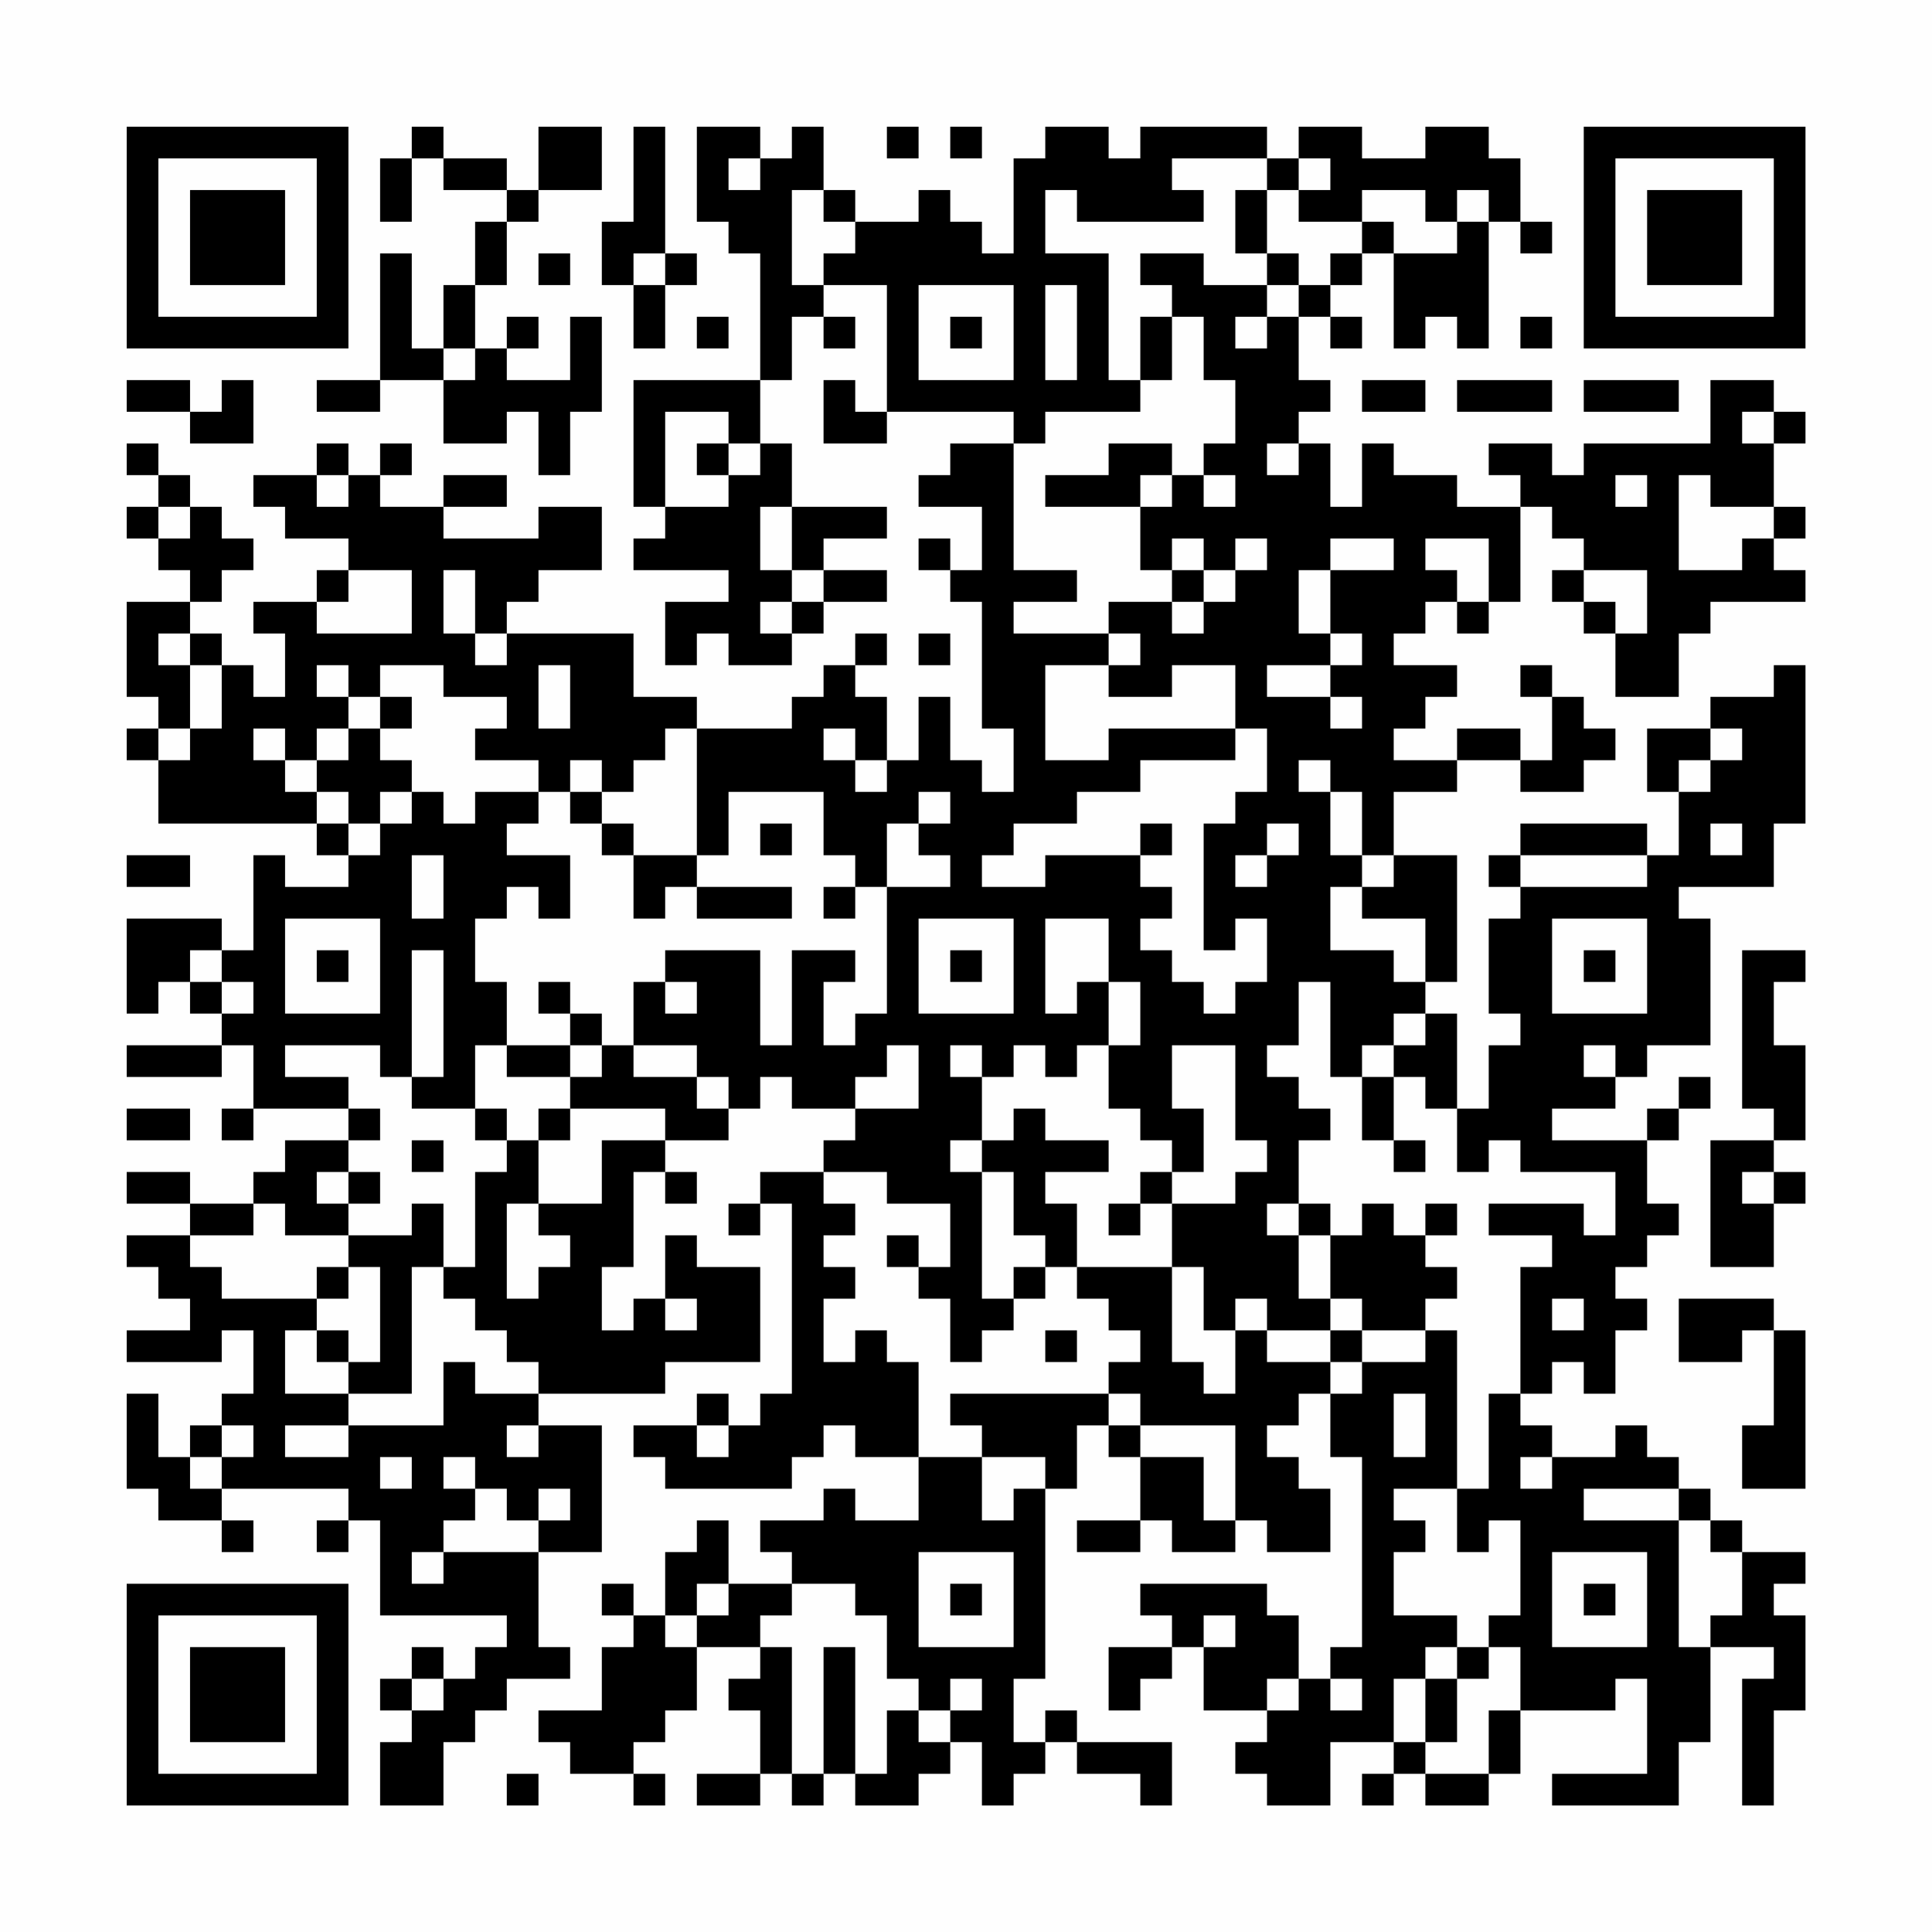 <?xml version="1.0" encoding="UTF-8"?>
<svg xmlns="http://www.w3.org/2000/svg" version="1.1" width="200" height="200" viewBox="0 0 200 200"><rect x="0" y="0" width="200" height="200" fill="#fefefe"/><g transform="scale(3.279)"><g transform="translate(4,4)"><path fill-rule="evenodd" d="M9 0L9 1L8 1L8 3L9 3L9 1L10 1L10 2L12 2L12 3L11 3L11 5L10 5L10 7L9 7L9 4L8 4L8 8L6 8L6 9L8 9L8 8L10 8L10 10L12 10L12 9L13 9L13 11L14 11L14 9L15 9L15 6L14 6L14 8L12 8L12 7L13 7L13 6L12 6L12 7L11 7L11 5L12 5L12 3L13 3L13 2L15 2L15 0L13 0L13 2L12 2L12 1L10 1L10 0ZM16 0L16 3L15 3L15 5L16 5L16 7L17 7L17 5L18 5L18 4L17 4L17 0ZM18 0L18 3L19 3L19 4L20 4L20 8L16 8L16 12L17 12L17 13L16 13L16 14L19 14L19 15L17 15L17 17L18 17L18 16L19 16L19 17L21 17L21 16L22 16L22 15L24 15L24 14L22 14L22 13L24 13L24 12L21 12L21 10L20 10L20 8L21 8L21 6L22 6L22 7L23 7L23 6L22 6L22 5L24 5L24 9L23 9L23 8L22 8L22 10L24 10L24 9L28 9L28 10L26 10L26 11L25 11L25 12L27 12L27 14L26 14L26 13L25 13L25 14L26 14L26 15L27 15L27 19L28 19L28 21L27 21L27 20L26 20L26 18L25 18L25 20L24 20L24 18L23 18L23 17L24 17L24 16L23 16L23 17L22 17L22 18L21 18L21 19L18 19L18 18L16 18L16 16L12 16L12 15L13 15L13 14L15 14L15 12L13 12L13 13L10 13L10 12L12 12L12 11L10 11L10 12L8 12L8 11L9 11L9 10L8 10L8 11L7 11L7 10L6 10L6 11L4 11L4 12L5 12L5 13L7 13L7 14L6 14L6 15L4 15L4 16L5 16L5 18L4 18L4 17L3 17L3 16L2 16L2 15L3 15L3 14L4 14L4 13L3 13L3 12L2 12L2 11L1 11L1 10L0 10L0 11L1 11L1 12L0 12L0 13L1 13L1 14L2 14L2 15L0 15L0 18L1 18L1 19L0 19L0 20L1 20L1 22L6 22L6 23L7 23L7 24L5 24L5 23L4 23L4 26L3 26L3 25L0 25L0 28L1 28L1 27L2 27L2 28L3 28L3 29L0 29L0 30L3 30L3 29L4 29L4 31L3 31L3 32L4 32L4 31L7 31L7 32L5 32L5 33L4 33L4 34L2 34L2 33L0 33L0 34L2 34L2 35L0 35L0 36L1 36L1 37L2 37L2 38L0 38L0 39L3 39L3 38L4 38L4 40L3 40L3 41L2 41L2 42L1 42L1 40L0 40L0 43L1 43L1 44L3 44L3 45L4 45L4 44L3 44L3 43L7 43L7 44L6 44L6 45L7 45L7 44L8 44L8 47L12 47L12 48L11 48L11 49L10 49L10 48L9 48L9 49L8 49L8 50L9 50L9 51L8 51L8 53L10 53L10 51L11 51L11 50L12 50L12 49L14 49L14 48L13 48L13 45L15 45L15 41L13 41L13 40L17 40L17 39L20 39L20 36L18 36L18 35L17 35L17 37L16 37L16 38L15 38L15 36L16 36L16 33L17 33L17 34L18 34L18 33L17 33L17 32L19 32L19 31L20 31L20 30L21 30L21 31L23 31L23 32L22 32L22 33L20 33L20 34L19 34L19 35L20 35L20 34L21 34L21 40L20 40L20 41L19 41L19 40L18 40L18 41L16 41L16 42L17 42L17 43L21 43L21 42L22 42L22 41L23 41L23 42L25 42L25 44L23 44L23 43L22 43L22 44L20 44L20 45L21 45L21 46L19 46L19 44L18 44L18 45L17 45L17 47L16 47L16 46L15 46L15 47L16 47L16 48L15 48L15 50L13 50L13 51L14 51L14 52L16 52L16 53L17 53L17 52L16 52L16 51L17 51L17 50L18 50L18 48L20 48L20 49L19 49L19 50L20 50L20 52L18 52L18 53L20 53L20 52L21 52L21 53L22 53L22 52L23 52L23 53L25 53L25 52L26 52L26 51L27 51L27 53L28 53L28 52L29 52L29 51L30 51L30 52L32 52L32 53L33 53L33 51L30 51L30 50L29 50L29 51L28 51L28 49L29 49L29 43L30 43L30 41L31 41L31 42L32 42L32 44L30 44L30 45L32 45L32 44L33 44L33 45L35 45L35 44L36 44L36 45L38 45L38 43L37 43L37 42L36 42L36 41L37 41L37 40L38 40L38 42L39 42L39 48L38 48L38 49L37 49L37 47L36 47L36 46L32 46L32 47L33 47L33 48L31 48L31 50L32 50L32 49L33 49L33 48L34 48L34 50L36 50L36 51L35 51L35 52L36 52L36 53L38 53L38 51L40 51L40 52L39 52L39 53L40 53L40 52L41 52L41 53L43 53L43 52L44 52L44 50L47 50L47 49L48 49L48 52L45 52L45 53L49 53L49 51L50 51L50 48L52 48L52 49L51 49L51 53L52 53L52 50L53 50L53 47L52 47L52 46L53 46L53 45L51 45L51 44L50 44L50 43L49 43L49 42L48 42L48 41L47 41L47 42L45 42L45 41L44 41L44 40L45 40L45 39L46 39L46 40L47 40L47 38L48 38L48 37L47 37L47 36L48 36L48 35L49 35L49 34L48 34L48 32L49 32L49 31L50 31L50 30L49 30L49 31L48 31L48 32L45 32L45 31L47 31L47 30L48 30L48 29L50 29L50 25L49 25L49 24L52 24L52 22L53 22L53 17L52 17L52 18L50 18L50 19L48 19L48 21L49 21L49 23L48 23L48 22L44 22L44 23L43 23L43 24L44 24L44 25L43 25L43 28L44 28L44 29L43 29L43 31L42 31L42 28L41 28L41 27L42 27L42 23L40 23L40 21L42 21L42 20L44 20L44 21L46 21L46 20L47 20L47 19L46 19L46 18L45 18L45 17L44 17L44 18L45 18L45 20L44 20L44 19L42 19L42 20L40 20L40 19L41 19L41 18L42 18L42 17L40 17L40 16L41 16L41 15L42 15L42 16L43 16L43 15L44 15L44 12L45 12L45 13L46 13L46 14L45 14L45 15L46 15L46 16L47 16L47 18L49 18L49 16L50 16L50 15L53 15L53 14L52 14L52 13L53 13L53 12L52 12L52 10L53 10L53 9L52 9L52 8L50 8L50 10L46 10L46 11L45 11L45 10L43 10L43 11L44 11L44 12L42 12L42 11L40 11L40 10L39 10L39 12L38 12L38 10L37 10L37 9L38 9L38 8L37 8L37 6L38 6L38 7L39 7L39 6L38 6L38 5L39 5L39 4L40 4L40 7L41 7L41 6L42 6L42 7L43 7L43 3L44 3L44 4L45 4L45 3L44 3L44 1L43 1L43 0L41 0L41 1L39 1L39 0L37 0L37 1L36 1L36 0L32 0L32 1L31 1L31 0L29 0L29 1L28 1L28 4L27 4L27 3L26 3L26 2L25 2L25 3L23 3L23 2L22 2L22 0L21 0L21 1L20 1L20 0ZM24 0L24 1L25 1L25 0ZM26 0L26 1L27 1L27 0ZM19 1L19 2L20 2L20 1ZM33 1L33 2L34 2L34 3L30 3L30 2L29 2L29 4L31 4L31 8L32 8L32 9L29 9L29 10L28 10L28 14L30 14L30 15L28 15L28 16L31 16L31 17L29 17L29 20L31 20L31 19L35 19L35 20L32 20L32 21L30 21L30 22L28 22L28 23L27 23L27 24L29 24L29 23L32 23L32 24L33 24L33 25L32 25L32 26L33 26L33 27L34 27L34 28L35 28L35 27L36 27L36 25L35 25L35 26L34 26L34 22L35 22L35 21L36 21L36 19L35 19L35 17L33 17L33 18L31 18L31 17L32 17L32 16L31 16L31 15L33 15L33 16L34 16L34 15L35 15L35 14L36 14L36 13L35 13L35 14L34 14L34 13L33 13L33 14L32 14L32 12L33 12L33 11L34 11L34 12L35 12L35 11L34 11L34 10L35 10L35 8L34 8L34 6L33 6L33 5L32 5L32 4L34 4L34 5L36 5L36 6L35 6L35 7L36 7L36 6L37 6L37 5L38 5L38 4L39 4L39 3L40 3L40 4L42 4L42 3L43 3L43 2L42 2L42 3L41 3L41 2L39 2L39 3L37 3L37 2L38 2L38 1L37 1L37 2L36 2L36 1ZM21 2L21 5L22 5L22 4L23 4L23 3L22 3L22 2ZM35 2L35 4L36 4L36 5L37 5L37 4L36 4L36 2ZM13 4L13 5L14 5L14 4ZM16 4L16 5L17 5L17 4ZM25 5L25 8L28 8L28 5ZM29 5L29 8L30 8L30 5ZM18 6L18 7L19 7L19 6ZM26 6L26 7L27 7L27 6ZM32 6L32 8L33 8L33 6ZM44 6L44 7L45 7L45 6ZM10 7L10 8L11 8L11 7ZM0 8L0 9L2 9L2 10L4 10L4 8L3 8L3 9L2 9L2 8ZM39 8L39 9L41 9L41 8ZM42 8L42 9L45 9L45 8ZM46 8L46 9L49 9L49 8ZM17 9L17 12L19 12L19 11L20 11L20 10L19 10L19 9ZM51 9L51 10L52 10L52 9ZM18 10L18 11L19 11L19 10ZM31 10L31 11L29 11L29 12L32 12L32 11L33 11L33 10ZM36 10L36 11L37 11L37 10ZM6 11L6 12L7 12L7 11ZM47 11L47 12L48 12L48 11ZM49 11L49 14L51 14L51 13L52 13L52 12L50 12L50 11ZM1 12L1 13L2 13L2 12ZM20 12L20 14L21 14L21 15L20 15L20 16L21 16L21 15L22 15L22 14L21 14L21 12ZM38 13L38 14L37 14L37 16L38 16L38 17L36 17L36 18L38 18L38 19L39 19L39 18L38 18L38 17L39 17L39 16L38 16L38 14L40 14L40 13ZM41 13L41 14L42 14L42 15L43 15L43 13ZM7 14L7 15L6 15L6 16L9 16L9 14ZM10 14L10 16L11 16L11 17L12 17L12 16L11 16L11 14ZM33 14L33 15L34 15L34 14ZM46 14L46 15L47 15L47 16L48 16L48 14ZM1 16L1 17L2 17L2 19L1 19L1 20L2 20L2 19L3 19L3 17L2 17L2 16ZM25 16L25 17L26 17L26 16ZM6 17L6 18L7 18L7 19L6 19L6 20L5 20L5 19L4 19L4 20L5 20L5 21L6 21L6 22L7 22L7 23L8 23L8 22L9 22L9 21L10 21L10 22L11 22L11 21L13 21L13 22L12 22L12 23L14 23L14 25L13 25L13 24L12 24L12 25L11 25L11 27L12 27L12 29L11 29L11 31L9 31L9 30L10 30L10 26L9 26L9 30L8 30L8 29L5 29L5 30L7 30L7 31L8 31L8 32L7 32L7 33L6 33L6 34L7 34L7 35L5 35L5 34L4 34L4 35L2 35L2 36L3 36L3 37L6 37L6 38L5 38L5 40L7 40L7 41L5 41L5 42L7 42L7 41L10 41L10 39L11 39L11 40L13 40L13 39L12 39L12 38L11 38L11 37L10 37L10 36L11 36L11 33L12 33L12 32L13 32L13 34L12 34L12 37L13 37L13 36L14 36L14 35L13 35L13 34L15 34L15 32L17 32L17 31L14 31L14 30L15 30L15 29L16 29L16 30L18 30L18 31L19 31L19 30L18 30L18 29L16 29L16 27L17 27L17 28L18 28L18 27L17 27L17 26L20 26L20 29L21 29L21 26L23 26L23 27L22 27L22 29L23 29L23 28L24 28L24 24L26 24L26 23L25 23L25 22L26 22L26 21L25 21L25 22L24 22L24 24L23 24L23 23L22 23L22 21L19 21L19 23L18 23L18 19L17 19L17 20L16 20L16 21L15 21L15 20L14 20L14 21L13 21L13 20L11 20L11 19L12 19L12 18L10 18L10 17L8 17L8 18L7 18L7 17ZM13 17L13 19L14 19L14 17ZM8 18L8 19L7 19L7 20L6 20L6 21L7 21L7 22L8 22L8 21L9 21L9 20L8 20L8 19L9 19L9 18ZM22 19L22 20L23 20L23 21L24 21L24 20L23 20L23 19ZM50 19L50 20L49 20L49 21L50 21L50 20L51 20L51 19ZM37 20L37 21L38 21L38 23L39 23L39 24L38 24L38 26L40 26L40 27L41 27L41 25L39 25L39 24L40 24L40 23L39 23L39 21L38 21L38 20ZM14 21L14 22L15 22L15 23L16 23L16 25L17 25L17 24L18 24L18 25L21 25L21 24L18 24L18 23L16 23L16 22L15 22L15 21ZM20 22L20 23L21 23L21 22ZM32 22L32 23L33 23L33 22ZM36 22L36 23L35 23L35 24L36 24L36 23L37 23L37 22ZM50 22L50 23L51 23L51 22ZM0 23L0 24L2 24L2 23ZM9 23L9 25L10 25L10 23ZM44 23L44 24L48 24L48 23ZM22 24L22 25L23 25L23 24ZM5 25L5 28L8 28L8 25ZM25 25L25 28L28 28L28 25ZM29 25L29 28L30 28L30 27L31 27L31 29L30 29L30 30L29 30L29 29L28 29L28 30L27 30L27 29L26 29L26 30L27 30L27 32L26 32L26 33L27 33L27 37L28 37L28 38L27 38L27 39L26 39L26 37L25 37L25 36L26 36L26 34L24 34L24 33L22 33L22 34L23 34L23 35L22 35L22 36L23 36L23 37L22 37L22 39L23 39L23 38L24 38L24 39L25 39L25 42L27 42L27 44L28 44L28 43L29 43L29 42L27 42L27 41L26 41L26 40L31 40L31 41L32 41L32 42L34 42L34 44L35 44L35 41L32 41L32 40L31 40L31 39L32 39L32 38L31 38L31 37L30 37L30 36L33 36L33 39L34 39L34 40L35 40L35 38L36 38L36 39L38 39L38 40L39 40L39 39L41 39L41 38L42 38L42 43L40 43L40 44L41 44L41 45L40 45L40 47L42 47L42 48L41 48L41 49L40 49L40 51L41 51L41 52L43 52L43 50L44 50L44 48L43 48L43 47L44 47L44 44L43 44L43 45L42 45L42 43L43 43L43 40L44 40L44 36L45 36L45 35L43 35L43 34L46 34L46 35L47 35L47 33L44 33L44 32L43 32L43 33L42 33L42 31L41 31L41 30L40 30L40 29L41 29L41 28L40 28L40 29L39 29L39 30L38 30L38 27L37 27L37 29L36 29L36 30L37 30L37 31L38 31L38 32L37 32L37 34L36 34L36 35L37 35L37 37L38 37L38 38L36 38L36 37L35 37L35 38L34 38L34 36L33 36L33 34L35 34L35 33L36 33L36 32L35 32L35 29L33 29L33 31L34 31L34 33L33 33L33 32L32 32L32 31L31 31L31 29L32 29L32 27L31 27L31 25ZM45 25L45 28L48 28L48 25ZM2 26L2 27L3 27L3 28L4 28L4 27L3 27L3 26ZM6 26L6 27L7 27L7 26ZM26 26L26 27L27 27L27 26ZM46 26L46 27L47 27L47 26ZM51 26L51 31L52 31L52 32L50 32L50 36L52 36L52 34L53 34L53 33L52 33L52 32L53 32L53 29L52 29L52 27L53 27L53 26ZM13 27L13 28L14 28L14 29L12 29L12 30L14 30L14 29L15 29L15 28L14 28L14 27ZM24 29L24 30L23 30L23 31L25 31L25 29ZM46 29L46 30L47 30L47 29ZM39 30L39 32L40 32L40 33L41 33L41 32L40 32L40 30ZM0 31L0 32L2 32L2 31ZM11 31L11 32L12 32L12 31ZM13 31L13 32L14 32L14 31ZM28 31L28 32L27 32L27 33L28 33L28 35L29 35L29 36L28 36L28 37L29 37L29 36L30 36L30 34L29 34L29 33L31 33L31 32L29 32L29 31ZM9 32L9 33L10 33L10 32ZM7 33L7 34L8 34L8 33ZM32 33L32 34L31 34L31 35L32 35L32 34L33 34L33 33ZM51 33L51 34L52 34L52 33ZM9 34L9 35L7 35L7 36L6 36L6 37L7 37L7 36L8 36L8 39L7 39L7 38L6 38L6 39L7 39L7 40L9 40L9 36L10 36L10 34ZM37 34L37 35L38 35L38 37L39 37L39 38L38 38L38 39L39 39L39 38L41 38L41 37L42 37L42 36L41 36L41 35L42 35L42 34L41 34L41 35L40 35L40 34L39 34L39 35L38 35L38 34ZM24 35L24 36L25 36L25 35ZM17 37L17 38L18 38L18 37ZM45 37L45 38L46 38L46 37ZM49 37L49 39L51 39L51 38L52 38L52 41L51 41L51 43L53 43L53 38L52 38L52 37ZM29 38L29 39L30 39L30 38ZM40 40L40 42L41 42L41 40ZM3 41L3 42L2 42L2 43L3 43L3 42L4 42L4 41ZM12 41L12 42L13 42L13 41ZM18 41L18 42L19 42L19 41ZM8 42L8 43L9 43L9 42ZM10 42L10 43L11 43L11 44L10 44L10 45L9 45L9 46L10 46L10 45L13 45L13 44L14 44L14 43L13 43L13 44L12 44L12 43L11 43L11 42ZM44 42L44 43L45 43L45 42ZM46 43L46 44L49 44L49 48L50 48L50 47L51 47L51 45L50 45L50 44L49 44L49 43ZM25 45L25 48L28 48L28 45ZM45 45L45 48L48 48L48 45ZM18 46L18 47L17 47L17 48L18 48L18 47L19 47L19 46ZM21 46L21 47L20 47L20 48L21 48L21 52L22 52L22 48L23 48L23 52L24 52L24 50L25 50L25 51L26 51L26 50L27 50L27 49L26 49L26 50L25 50L25 49L24 49L24 47L23 47L23 46ZM26 46L26 47L27 47L27 46ZM46 46L46 47L47 47L47 46ZM34 47L34 48L35 48L35 47ZM42 48L42 49L41 49L41 51L42 51L42 49L43 49L43 48ZM9 49L9 50L10 50L10 49ZM36 49L36 50L37 50L37 49ZM38 49L38 50L39 50L39 49ZM12 52L12 53L13 53L13 52ZM0 0L0 7L7 7L7 0ZM1 1L1 6L6 6L6 1ZM2 2L2 5L5 5L5 2ZM46 0L46 7L53 7L53 0ZM47 1L47 6L52 6L52 1ZM48 2L48 5L51 5L51 2ZM0 46L0 53L7 53L7 46ZM1 47L1 52L6 52L6 47ZM2 48L2 51L5 51L5 48Z" fill="#000000"/></g></g></svg>
